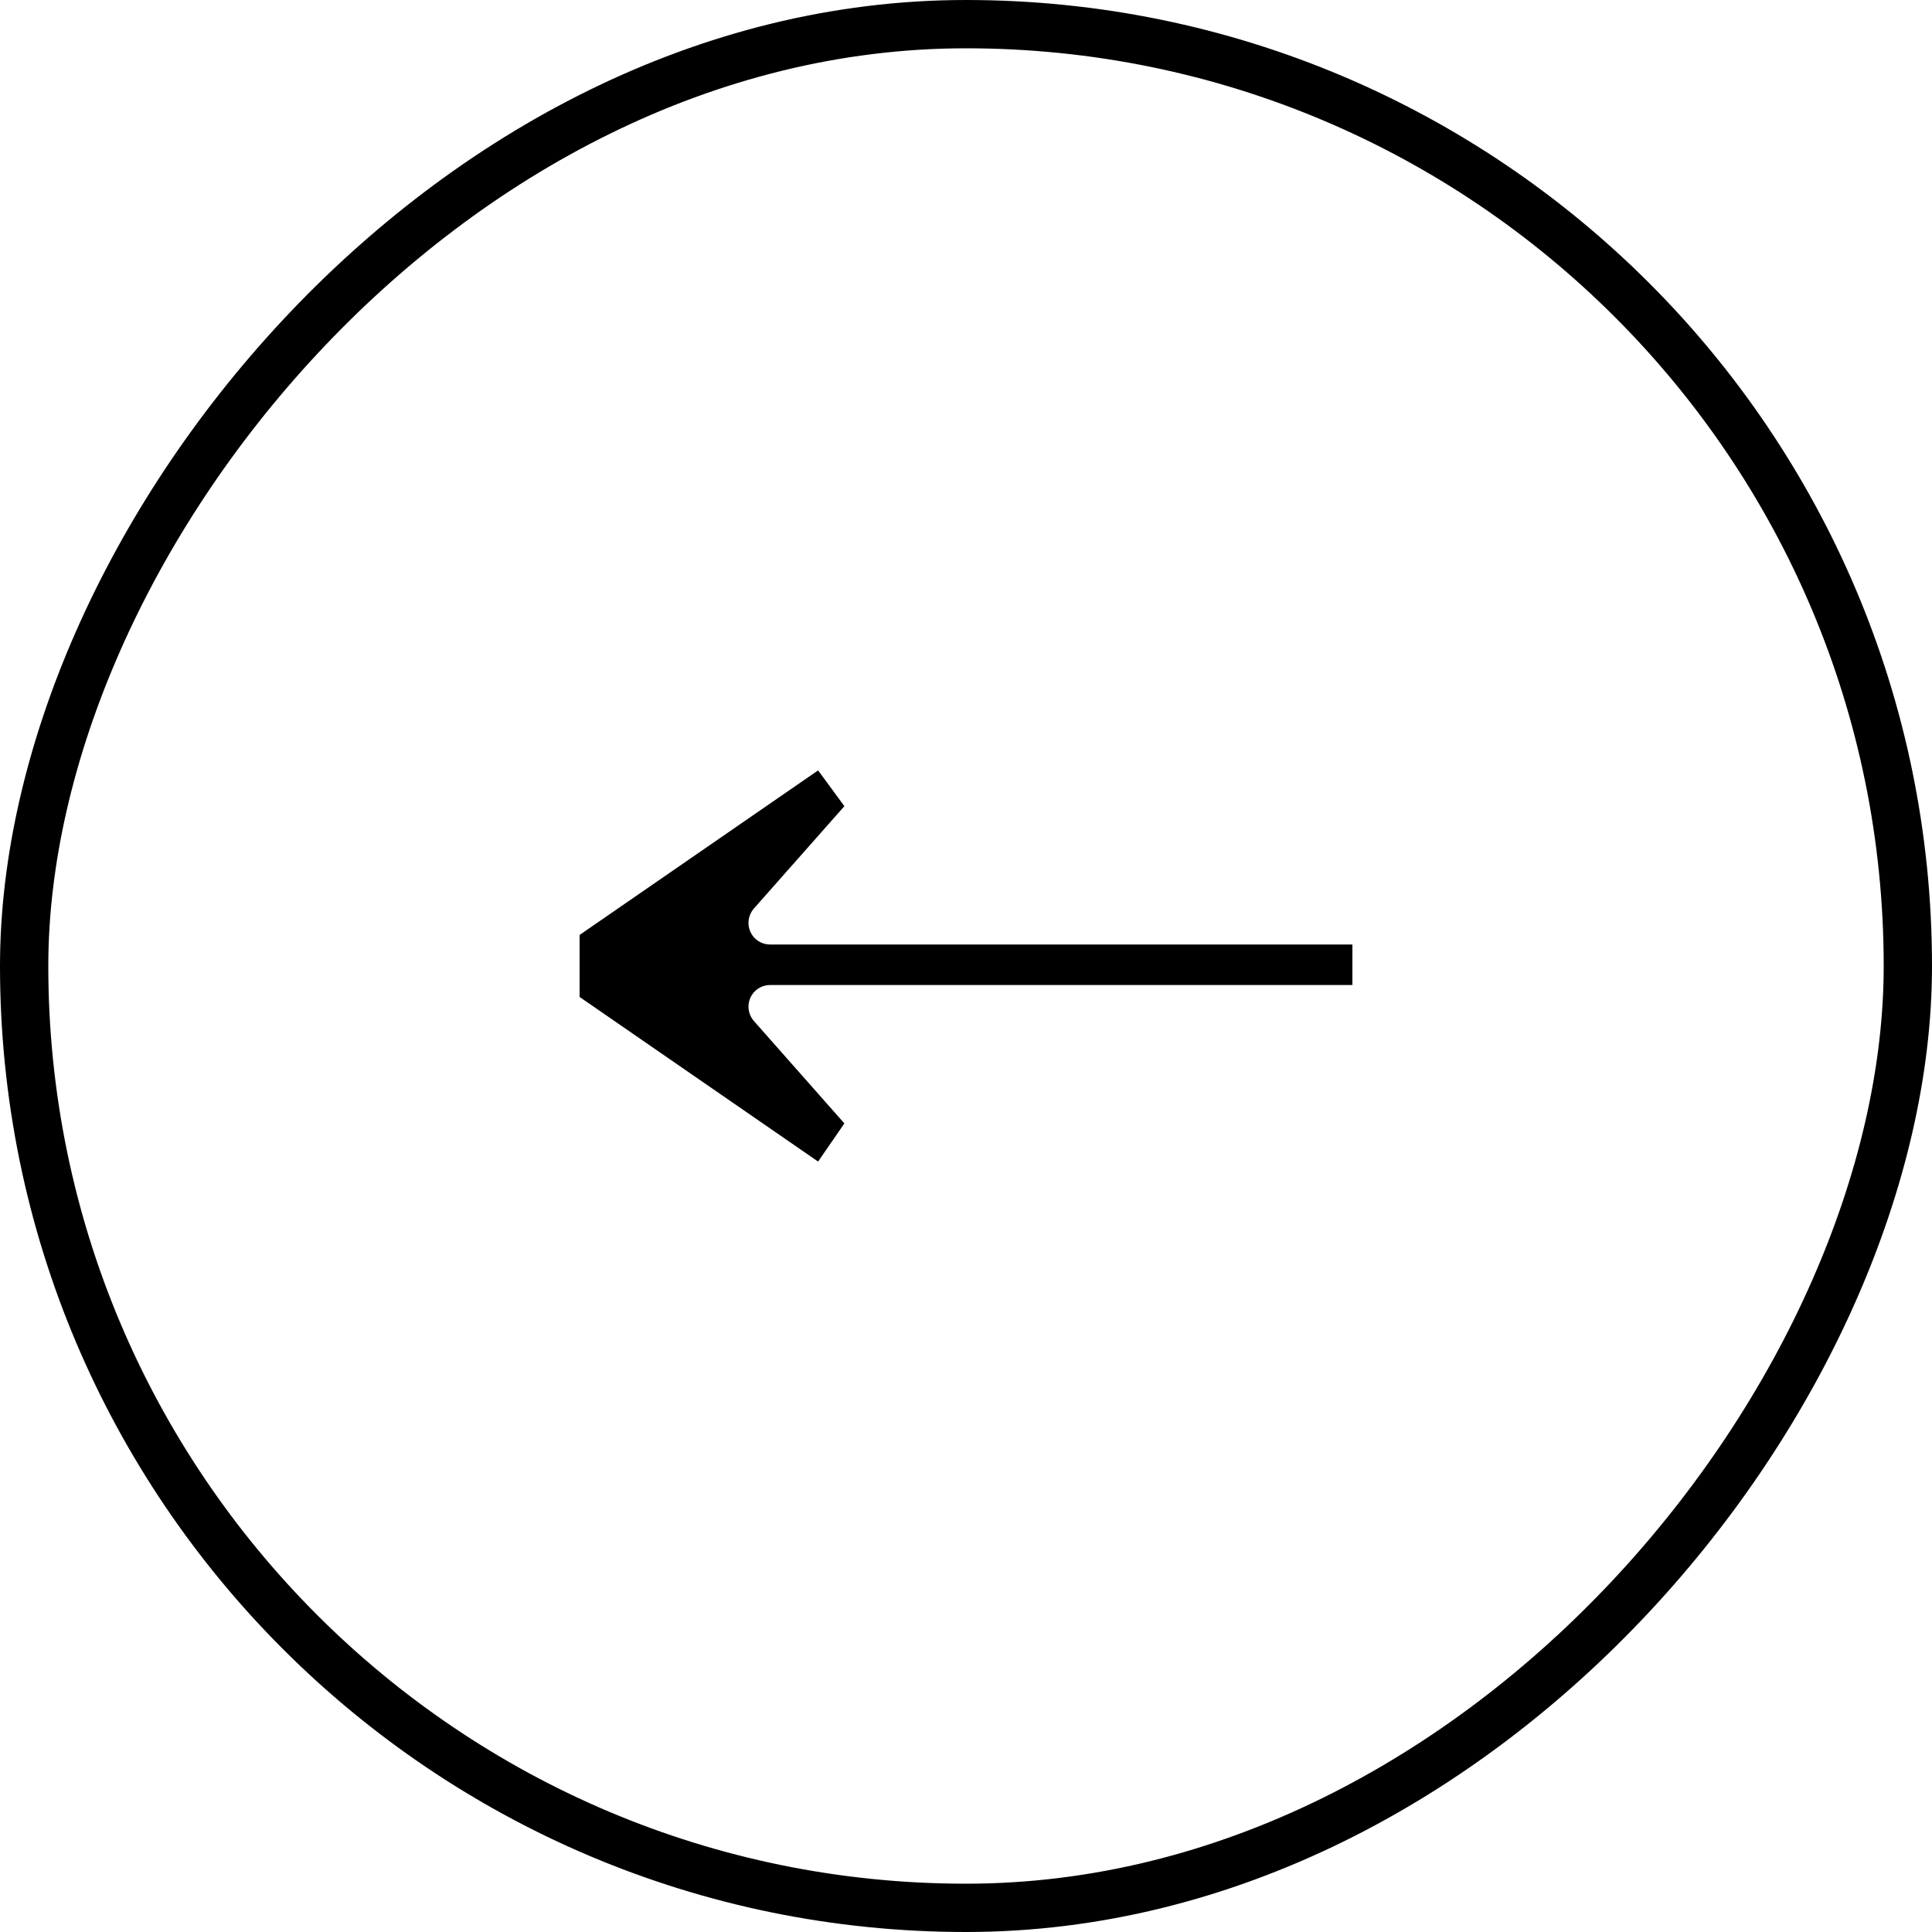 <svg width="40" height="40" viewBox="0 0 40 40" fill="none" xmlns="http://www.w3.org/2000/svg">
<rect x="-0.5" y="0.5" width="39" height="39" rx="19.5" transform="matrix(-1 0 0 1 39 0)" stroke="black"/>
<path d="M16.938 24.049L12 20.641V19.999V19.357L16.938 15.95L17.482 16.691L15.605 18.814C15.358 19.11 15.556 19.555 15.951 19.555H28V20.394H15.951C15.556 20.394 15.358 20.839 15.605 21.135L17.482 23.259L16.938 24.049Z" fill="black"/>
</svg>
